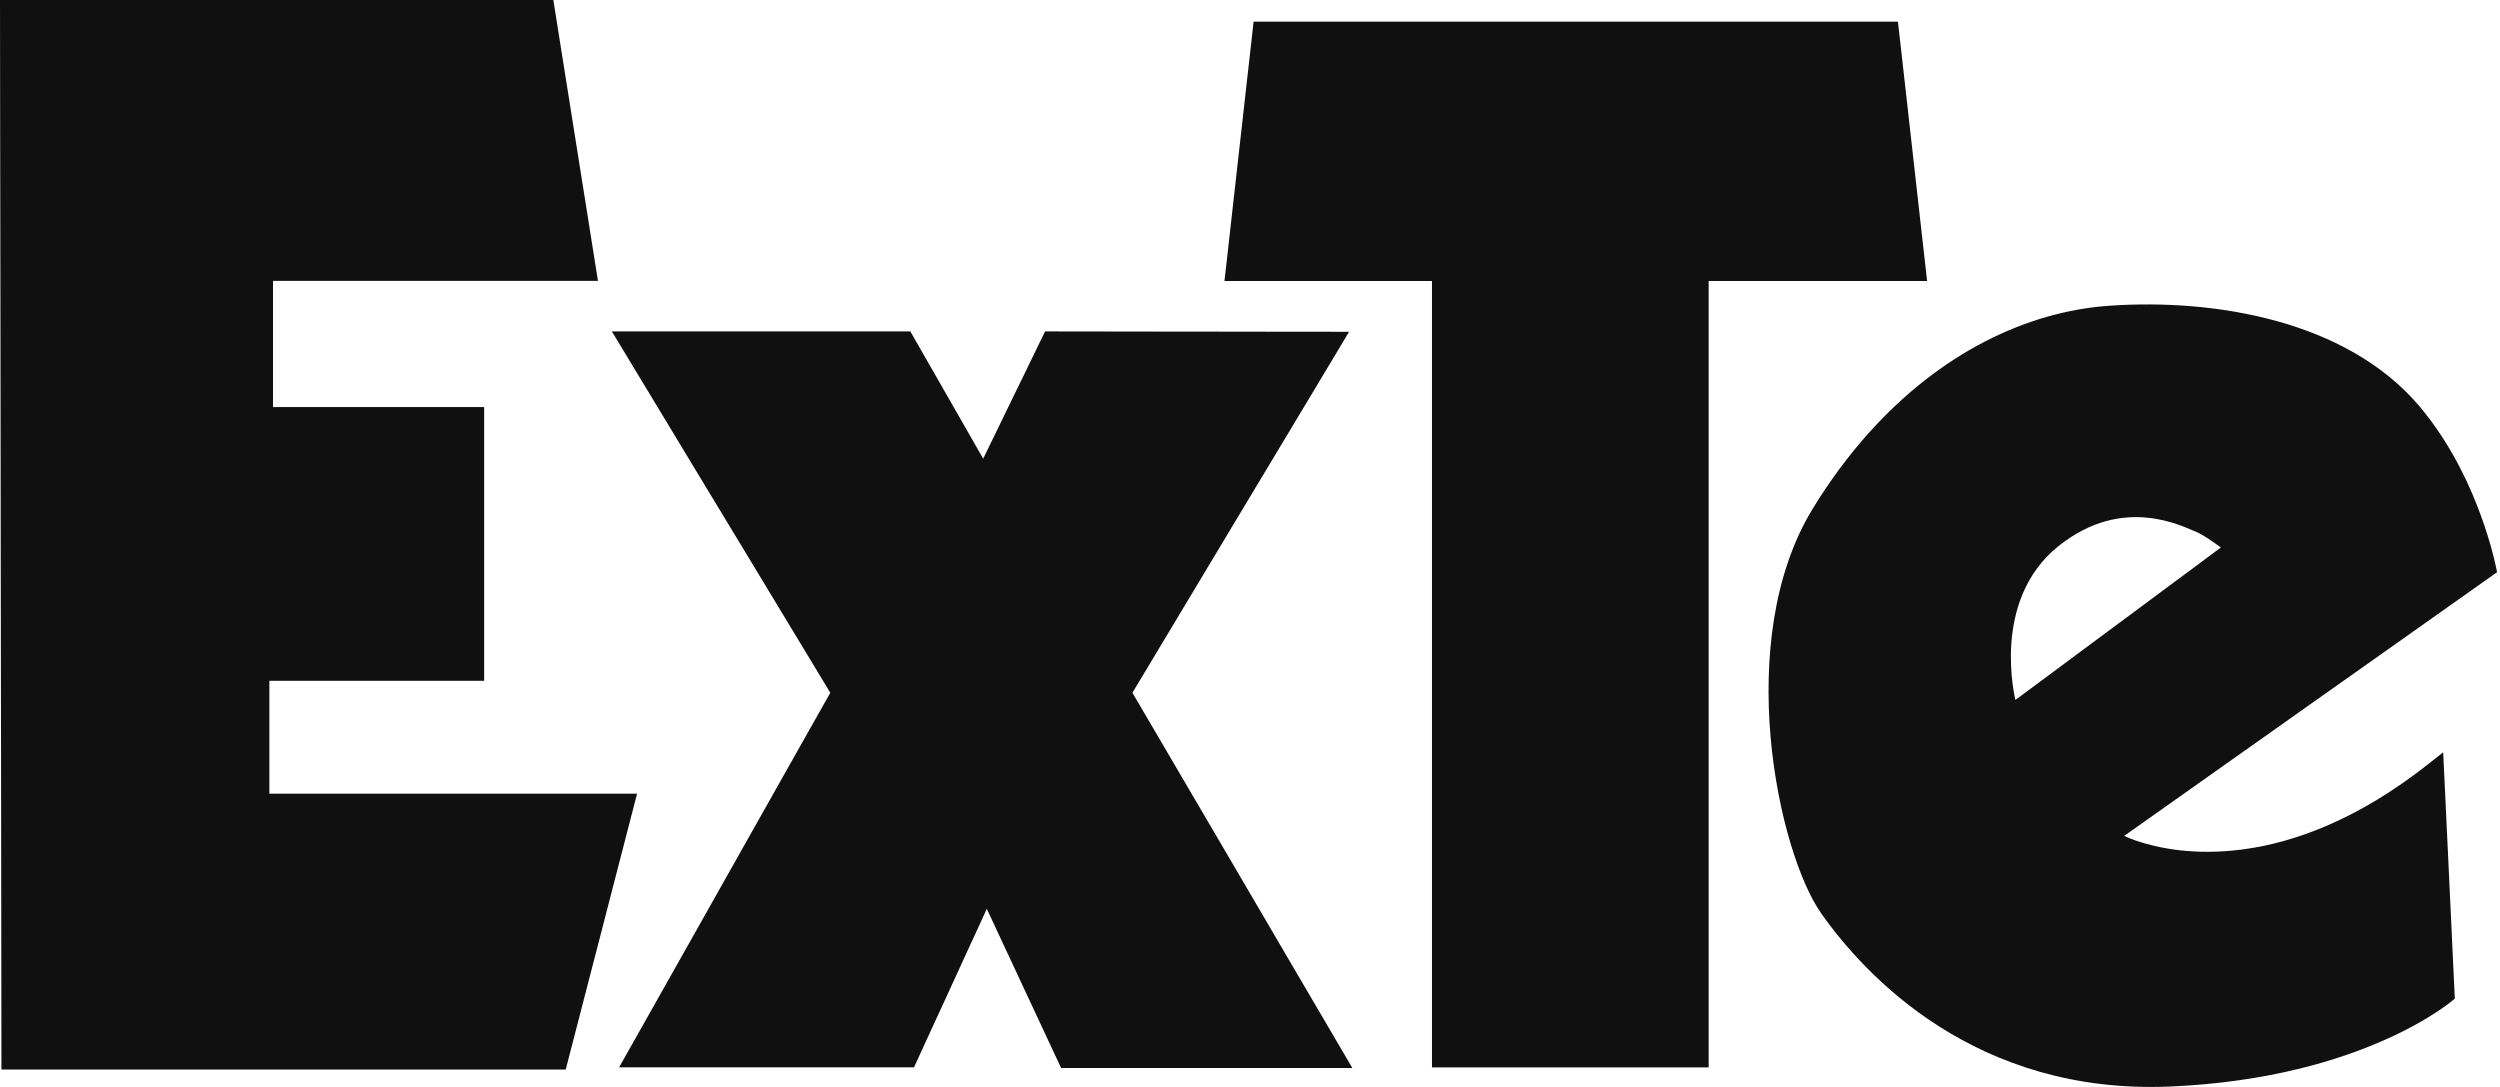 <svg width="92" height="40" viewBox="0 0 92 40" fill="none" xmlns="http://www.w3.org/2000/svg">
<g id="Layer_1" clip-path="url(#clip0_359_1128)">
<path id="Vector" d="M38.173 12.782L37.889 13.367L37.605 13.953L37.319 14.537L37.035 15.122L36.751 15.708L36.466 16.293L36.181 16.879L35.846 16.293L35.512 15.708L35.176 15.122L34.841 14.537L34.507 13.953L34.171 13.367L33.836 12.782L33.501 12.196H32.128H30.755H29.382H28.008H26.636H25.263H23.889H22.516L23.521 13.859L24.526 15.521L25.529 17.183L26.535 18.845L27.54 20.506L28.545 22.169L29.55 23.831L30.555 25.494L29.582 27.216L28.611 28.939L27.64 30.662L26.669 32.385L25.698 34.108L24.727 35.831L23.756 37.553L22.784 39.277H24.14H25.497H26.853H28.21H29.566H30.923H32.278H33.636L33.971 38.547L34.305 37.818L34.641 37.09L34.976 36.361L35.31 35.632L35.644 34.903L35.981 34.174L36.314 33.445L36.656 34.177L36.997 34.909L37.339 35.641L37.681 36.374L38.023 37.106L38.365 37.838L38.706 38.57L39.048 39.302H40.388H41.727H43.067H44.407H45.747H47.086H48.425H49.766L48.754 37.576L47.742 35.85L46.731 34.124L45.72 32.398L44.709 30.672L43.696 28.946L42.685 27.219L41.673 25.494L42.67 23.833L43.667 22.172L44.663 20.512L45.659 18.851L46.657 17.191L47.654 15.531L48.65 13.871L49.646 12.21L48.247 12.208L46.849 12.207L45.451 12.205L44.052 12.203L42.654 12.202L41.255 12.2L39.857 12.198L38.459 12.196L38.173 12.782Z" fill="#101010"/>
<path id="Vector_2" d="M52.697 10.341V13.959V17.576V21.193V24.811V28.428V32.045V35.664V39.281H53.969H55.242H56.514H57.788H59.061H60.333H61.606H62.879V35.664V32.045V28.428V24.811V21.193V17.576V13.959V10.341H63.884H64.888H65.893H66.898H67.902H68.907H69.912H70.917L70.783 9.149L70.649 7.956L70.515 6.763L70.381 5.57L70.247 4.377L70.113 3.184L69.979 1.992L69.844 0.798H66.881H63.917H60.953H57.989H55.025H52.06H49.096H46.132L45.999 1.992L45.864 3.184L45.731 4.377L45.596 5.57L45.463 6.763L45.328 7.956L45.195 9.149L45.06 10.341H46.014H46.969H47.923H48.878H49.832H50.787H51.742H52.697Z" fill="#101010"/>
<path id="Vector_3" d="M67.026 33.622C67.227 33.907 67.466 34.225 67.746 34.563C68.025 34.901 68.344 35.258 68.704 35.622C69.064 35.986 69.465 36.357 69.908 36.721C70.352 37.084 70.837 37.441 71.367 37.777C71.897 38.113 72.469 38.429 73.086 38.712C73.703 38.994 74.367 39.243 75.075 39.445C75.783 39.646 76.537 39.801 77.339 39.895C78.141 39.989 78.99 40.023 79.887 39.983C80.785 39.944 81.621 39.864 82.398 39.753C83.175 39.643 83.891 39.504 84.55 39.344C85.208 39.185 85.807 39.008 86.349 38.821C86.891 38.634 87.376 38.44 87.805 38.247C88.234 38.056 88.607 37.866 88.925 37.689C89.243 37.513 89.505 37.35 89.715 37.211C89.924 37.072 90.08 36.956 90.183 36.876C90.286 36.795 90.337 36.75 90.337 36.75L90.289 35.732L90.241 34.714L90.194 33.694L90.145 32.676L90.098 31.658L90.049 30.639L90.001 29.621L89.953 28.603L89.947 28.488L89.942 28.373L89.936 28.259L89.931 28.143L89.925 28.029L89.92 27.914L89.914 27.799L89.909 27.684L89.908 27.685C89.907 27.686 89.905 27.687 89.9 27.692C89.896 27.695 89.89 27.699 89.881 27.707C89.871 27.714 89.859 27.724 89.842 27.737C89.825 27.75 89.805 27.767 89.778 27.788C89.751 27.809 89.72 27.833 89.683 27.864C89.645 27.893 89.601 27.928 89.549 27.968C89.498 28.009 89.44 28.055 89.373 28.108C88.718 28.626 88.081 29.065 87.464 29.438C86.848 29.81 86.252 30.115 85.68 30.364C85.109 30.613 84.56 30.803 84.04 30.949C83.519 31.094 83.024 31.192 82.561 31.255C82.097 31.318 81.664 31.345 81.264 31.346C80.865 31.348 80.498 31.323 80.169 31.284C79.839 31.245 79.546 31.191 79.293 31.132C79.04 31.074 78.826 31.01 78.656 30.953C78.616 30.939 78.58 30.926 78.544 30.914C78.51 30.901 78.478 30.889 78.447 30.878C78.417 30.866 78.39 30.855 78.364 30.845C78.339 30.834 78.316 30.825 78.296 30.816C78.275 30.808 78.258 30.799 78.242 30.792C78.227 30.786 78.214 30.78 78.203 30.774C78.193 30.769 78.186 30.766 78.18 30.763C78.175 30.761 78.173 30.759 78.173 30.759L79.887 29.547L81.602 28.334L83.317 27.121L85.031 25.908L86.747 24.696L88.462 23.483L90.177 22.27L91.892 21.057C91.892 21.057 91.884 21.014 91.867 20.932C91.85 20.851 91.824 20.731 91.788 20.581C91.75 20.429 91.703 20.246 91.644 20.038C91.584 19.83 91.512 19.597 91.427 19.343C91.341 19.09 91.242 18.817 91.129 18.531C91.014 18.244 90.885 17.944 90.74 17.637C90.593 17.331 90.431 17.016 90.25 16.7C90.069 16.384 89.87 16.067 89.652 15.755C89.627 15.718 89.601 15.682 89.576 15.647C89.55 15.611 89.524 15.575 89.498 15.54C89.472 15.504 89.446 15.468 89.419 15.433C89.393 15.396 89.366 15.361 89.338 15.326C89.311 15.291 89.283 15.256 89.255 15.22C89.228 15.185 89.2 15.15 89.172 15.116C89.144 15.081 89.114 15.046 89.086 15.011C89.057 14.977 89.028 14.942 88.999 14.908C88.664 14.518 88.296 14.164 87.9 13.844C87.505 13.523 87.081 13.238 86.637 12.983C86.192 12.728 85.726 12.504 85.245 12.309C84.763 12.114 84.267 11.948 83.762 11.809C83.255 11.67 82.74 11.557 82.222 11.468C81.703 11.379 81.182 11.314 80.664 11.271C80.146 11.227 79.63 11.206 79.123 11.203C78.616 11.2 78.119 11.217 77.637 11.25C77.258 11.276 76.875 11.322 76.491 11.39C76.109 11.457 75.724 11.546 75.339 11.655C74.954 11.765 74.571 11.895 74.188 12.047C73.806 12.199 73.424 12.372 73.046 12.568C72.667 12.763 72.292 12.98 71.921 13.219C71.55 13.458 71.183 13.719 70.823 14.002C70.461 14.286 70.105 14.591 69.757 14.92C69.409 15.248 69.068 15.599 68.734 15.973C68.645 16.074 68.555 16.177 68.466 16.282C68.378 16.386 68.289 16.492 68.201 16.6C68.114 16.707 68.027 16.817 67.942 16.928C67.855 17.04 67.77 17.152 67.685 17.267C67.6 17.382 67.516 17.498 67.433 17.616C67.35 17.734 67.267 17.853 67.186 17.975C67.105 18.097 67.023 18.22 66.943 18.344C66.863 18.47 66.784 18.596 66.705 18.725C66.337 19.327 66.04 19.977 65.807 20.657C65.573 21.336 65.403 22.045 65.286 22.767C65.17 23.489 65.106 24.225 65.088 24.957C65.07 25.689 65.096 26.419 65.158 27.127C65.22 27.837 65.318 28.526 65.442 29.179C65.566 29.832 65.716 30.448 65.884 31.011C66.052 31.574 66.237 32.084 66.43 32.525C66.624 32.965 66.825 33.337 67.026 33.622ZM75.752 20.097C76.052 19.857 76.35 19.666 76.641 19.516C76.931 19.366 77.217 19.256 77.493 19.18C77.77 19.104 78.038 19.06 78.293 19.042C78.549 19.022 78.791 19.028 79.021 19.051C79.249 19.073 79.464 19.112 79.66 19.159C79.856 19.207 80.034 19.262 80.191 19.318C80.348 19.374 80.485 19.43 80.597 19.478C80.71 19.526 80.798 19.567 80.861 19.591C80.892 19.604 80.93 19.622 80.972 19.645C81.012 19.667 81.057 19.693 81.104 19.721C81.151 19.749 81.199 19.78 81.247 19.812C81.296 19.844 81.344 19.876 81.391 19.908C81.436 19.939 81.481 19.97 81.521 19.999C81.562 20.027 81.598 20.052 81.628 20.075C81.66 20.097 81.685 20.115 81.701 20.128C81.719 20.14 81.728 20.147 81.728 20.147L80.784 20.849L79.838 21.55L78.894 22.252L77.948 22.953L77.003 23.653L76.058 24.355L75.113 25.056L74.167 25.758C74.167 25.758 74.153 25.7 74.133 25.597C74.112 25.492 74.086 25.342 74.062 25.155C74.038 24.968 74.017 24.746 74.007 24.496C73.996 24.247 73.997 23.972 74.017 23.681C74.038 23.39 74.079 23.083 74.147 22.771C74.214 22.459 74.311 22.141 74.445 21.83C74.578 21.517 74.747 21.21 74.963 20.917C75.178 20.625 75.438 20.349 75.752 20.097Z" fill="#101010"/>
<path id="Vector_4" d="M0 0L0.006 4.92L0.014 9.84L0.02 14.76L0.026 19.68L0.033 24.6L0.041 29.52L0.047 34.44L0.053 39.359H2.649H5.245H7.84H10.437H13.032H15.628H18.223H20.819L21.146 38.092L21.475 36.821L21.803 35.552L22.132 34.285L22.459 33.015L22.788 31.745L23.116 30.477L23.444 29.208H21.753H20.061H18.37H16.679H14.988H13.296H11.604H9.913V28.689V28.169V27.65V27.13V26.61V26.092V25.572V25.053H10.876H11.837H12.799H13.761H14.723H15.684H16.646H17.608H17.635H17.661H17.687H17.712H17.739H17.765H17.791H17.817V23.794V22.534V21.276V20.016V18.757V17.499V16.239V14.98H16.847H15.875H14.904H13.932H12.962H11.989H11.018H10.047V14.4V13.819V13.24V12.659V12.079V11.499V10.918V10.337H11.542H13.037H14.531H16.026H17.521H19.015H20.509H22.005L21.8 9.046L21.595 7.753L21.389 6.461L21.184 5.169L20.979 3.876L20.773 2.585L20.568 1.292L20.363 0H0Z" fill="#101010"/>
</g>
<defs>
<clipPath id="clip0_359_1128">
<rect width="91.892" height="40" fill="white"/>
</clipPath>
</defs>
</svg>
